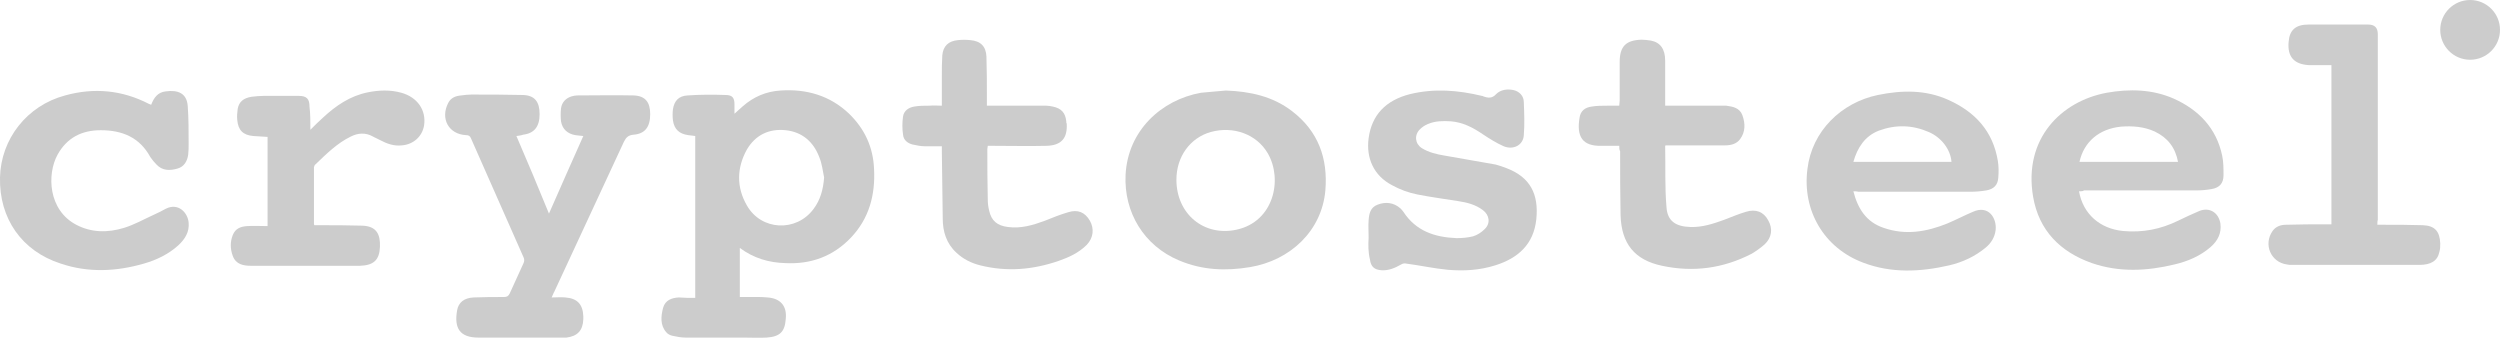 <?xml version="1.0" encoding="utf-8"?>
<!-- Generator: Adobe Illustrator 22.1.0, SVG Export Plug-In . SVG Version: 6.00 Build 0)  -->
<svg version="1.1" id="Layer_1" xmlns="http://www.w3.org/2000/svg" xmlns:xlink="http://www.w3.org/1999/xlink" x="0px" y="0px"
	 viewBox="0 0 560.6 75.9" style="enable-background:new 0 0 560.6 75.9;" xml:space="preserve">
<style type="text/css">
	.st0{fill:#CCCCCC;}
</style>
<g>
	<path class="st0" d="M155.9,66.8c0-12.3,0-24.3,0-36.3c-0.5-0.1-1-0.1-1.6-0.2c-2-0.3-3.1-1.3-3.4-3.3c-0.1-0.8-0.1-1.7,0-2.5
		c0.3-1.9,1.3-3,3.3-3.1c2.8-0.2,5.7-0.2,8.5-0.1c1.5,0,2,0.6,2,2.1c0,0.7,0,1.4,0,2.1c0.7-0.6,1.3-1.2,1.9-1.7
		c2.4-2.1,5.2-3.3,8.4-3.5c5.8-0.4,11.1,1.1,15.4,5.2c3.5,3.4,5.4,7.5,5.6,12.4c0.3,5.8-1.1,11.1-5.2,15.4c-4,4.2-9,6-14.7,5.7
		c-3.7-0.1-7.1-1.1-10.2-3.4c0,3.7,0,7.3,0,11c1.2,0,2.5,0,3.7,0c0.8,0,1.7,0,2.5,0.1c2.9,0.2,4.4,1.9,4.1,4.8
		c-0.2,2.9-1.3,4-4.3,4.2c-1.7,0.1-3.5,0-5.2,0c-4.3,0-8.7,0-13,0c-1,0-1.9-0.2-2.9-0.4c-0.5-0.1-1.1-0.4-1.4-0.8
		c-1.4-1.6-1.2-3.6-0.7-5.5c0.5-1.7,1.9-2.2,3.5-2.3C153.4,66.8,154.6,66.8,155.9,66.8z M184.8,39.8c-0.3-1.5-0.5-3.2-1.1-4.6
		c-1.3-3.4-3.8-5.6-7.5-6c-3.8-0.4-6.8,1.1-8.7,4.3c-2.3,4.1-2.4,8.5,0,12.6c3.2,5.6,11,6,14.9,0.8C184,44.8,184.6,42.4,184.8,39.8z
		"/>
	<path class="st0" d="M115.8,30.5c2.5,5.8,4.9,11.5,7.3,17.4c2.6-5.9,5.1-11.6,7.7-17.4c-0.7-0.1-1.3-0.1-1.8-0.2
		c-1.7-0.3-2.9-1.3-3.2-3.1c-0.1-0.9-0.1-1.9,0-2.9c0.2-1.4,1.1-2.3,2.4-2.7c0.4-0.1,0.8-0.2,1.2-0.2c4.2,0,8.4-0.1,12.7,0
		c2.6,0.1,3.7,1.5,3.7,4.2c0,2.9-1.2,4.4-3.7,4.6c-1.2,0.1-1.7,0.6-2.2,1.6c-5.2,11.2-10.4,22.4-15.6,33.6c-0.2,0.3-0.3,0.7-0.6,1.3
		c1.1,0,2.1-0.1,3.1,0c2.6,0.2,3.9,1.5,4,4.2c0,0.2,0,0.5,0,0.7c-0.1,2.5-1.3,3.8-3.8,4.1c-0.4,0-0.8,0-1.2,0c-6.2,0-12.4,0-18.5,0
		c-4.2,0-5.5-2.1-4.8-6.1c0.3-1.8,1.6-2.8,3.7-2.9c2.3-0.1,4.5-0.1,6.8-0.1c0.7,0,1-0.2,1.3-0.8c1-2.3,2.1-4.5,3.1-6.8
		c0.2-0.4,0.2-0.9,0-1.3c-3.9-8.9-7.9-17.8-11.8-26.7c-0.2-0.5-0.5-0.7-1.1-0.7c-3.9-0.2-5.8-3.7-4-7.2c0.6-1.2,1.7-1.6,2.9-1.7
		c0.8-0.1,1.5-0.2,2.3-0.2c3.9,0,7.7,0,11.6,0.1c2.6,0.1,3.7,1.5,3.7,4.3c0,2.8-1.2,4.3-3.7,4.6C116.8,30.4,116.4,30.4,115.8,30.5z"
		/>
	<path class="st0" d="M415.6,42.9c1,3.9,2.9,6.9,6.8,8.2c4.9,1.7,9.6,0.9,14.3-1c1.9-0.8,3.8-1.8,5.7-2.6c3.5-1.6,5.4,1.4,5.1,4.1
		c-0.2,1.6-1,2.9-2.2,3.9c-2.4,2-5.2,3.3-8.2,4c-6.5,1.5-13,1.8-19.3-0.6c-8.8-3.3-13.7-11.7-12.5-21c1-8.5,7.6-14.9,15.8-16.6
		c5.4-1.1,10.7-1.2,15.8,1.1c6,2.7,10,7,11.1,13.7c0.2,1.2,0.2,2.5,0.1,3.7c-0.1,1.7-1,2.6-2.7,2.9c-1.2,0.2-2.4,0.3-3.6,0.3
		c-8.4,0-16.7,0-25.1,0C416.4,42.9,416,42.9,415.6,42.9z M415.6,36.3c7.4,0,14.7,0,22,0c-0.2-2.8-2.3-5.5-5.1-6.7
		c-3.7-1.6-7.4-1.7-11.2-0.3C418.2,30.5,416.5,33.1,415.6,36.3z"/>
	<path class="st0" d="M466.2,42.9c0.9,5.1,4.7,8.4,9.9,8.9c4.4,0.4,8.4-0.4,12.3-2.3c1.6-0.8,3.2-1.5,4.8-2.2
		c2.3-0.9,4.3,0.4,4.7,2.8c0.3,2.2-0.6,3.9-2.2,5.3c-2.3,2-5.1,3.2-8.1,3.9c-6.2,1.5-12.4,1.8-18.5-0.3c-7.1-2.5-11.9-7.3-13.2-14.9
		c-2.2-13,6.3-21.4,16.5-23.3c5.1-0.9,10.2-0.8,15,1.3c5.6,2.5,9.6,6.6,10.9,12.8c0.3,1.4,0.3,2.9,0.3,4.4c0,1.8-0.9,2.8-2.7,3.1
		c-1.1,0.2-2.3,0.3-3.5,0.3c-8.4,0-16.7,0-25.1,0C467.1,42.9,466.7,42.9,466.2,42.9z M466.3,36.3c7.4,0,14.7,0,22.1,0
		c-0.6-3.2-2.3-5.4-5.2-6.8c-2.4-1.1-5-1.3-7.6-1.1C470.7,28.9,467.3,31.8,466.3,36.3z"/>
	<path class="st0" d="M274.9,20.3c5.4,0.2,10.5,1.3,14.8,4.6c5.9,4.5,8.1,10.6,7.5,17.8c-0.8,9.1-7.9,15.7-16.9,17.2
		c-5.4,0.9-10.7,0.7-15.9-1.5c-7.9-3.3-12.4-10.8-12-19.2c0.5-9.9,8-16.8,16.9-18.4C271.1,20.6,273,20.5,274.9,20.3z M263.8,40.3
		c0,7.7,6.2,12.8,13.5,11.2c8.3-1.8,10.4-11.2,7-17.1c-2.5-4.3-7.7-6.2-12.8-4.8C266.9,30.9,263.8,35.1,263.8,40.3z"/>
	<path class="st0" d="M306.9,53.3c0-1.3-0.1-2.6,0-3.9c0.1-1.5,0.4-2.9,2-3.5c1.8-0.7,3.6-0.5,5.1,0.8c0.2,0.2,0.5,0.5,0.7,0.8
		c2.8,4.3,7,5.7,11.9,5.9c1.2,0,2.5-0.1,3.7-0.4c1-0.3,1.9-0.9,2.6-1.6c1.4-1.3,1.1-3.2-0.4-4.3c-1.6-1.2-3.5-1.7-5.5-2
		c-3.1-0.5-6.2-0.9-9.2-1.5c-2-0.4-3.9-1.1-5.7-2.1c-4-2.1-5.8-6-5.2-10.5c0.7-5.2,3.8-8.5,9.3-9.9c5.4-1.3,10.7-0.9,16.1,0.4
		c0.1,0,0.2,0,0.3,0.1c1.1,0.4,2,0.5,2.9-0.5c1-1,2.5-1.2,3.9-0.9c1.3,0.3,2.3,1.3,2.3,2.7c0.1,2.5,0.2,5,0,7.4
		c-0.1,2.2-2.3,3.4-4.5,2.5c-1.6-0.7-3.2-1.7-4.7-2.7c-2.2-1.5-4.5-2.7-7.2-2.9c-1.7-0.1-3.4-0.1-5.1,0.6c-0.7,0.3-1.3,0.7-1.8,1.2
		c-1.3,1.3-1.1,3.2,0.4,4.2c1.6,1,3.4,1.4,5.2,1.7c3.8,0.7,7.6,1.3,11.4,2c0.8,0.2,1.6,0.5,2.4,0.8c5.3,2,7.3,5.8,6.7,11.5
		c-0.6,5.6-4.1,8.7-9.2,10.3c-3.5,1.1-7,1.3-10.6,1c-3.2-0.3-6.3-1-9.4-1.4c-0.3-0.1-0.8,0-1.1,0.2c-1.4,0.8-2.8,1.4-4.4,1.3
		c-1.6-0.1-2.4-0.8-2.6-2.4C306.8,56.6,306.8,54.9,306.9,53.3C306.8,53.3,306.8,53.3,306.9,53.3z"/>
	<path class="st0" d="M33.9,23.5c0.6-1.6,1.5-2.8,3.2-3c2.8-0.4,4.8,0.4,5,3.3c0.2,2.8,0.2,5.6,0.2,8.4c0,0.8,0,1.7-0.1,2.5
		c-0.2,1.4-0.9,2.7-2.4,3.1c-1.7,0.5-3.4,0.5-4.7-0.9c-0.5-0.5-1-1.1-1.4-1.7c-2.4-4.4-6.3-6-11.1-6c-4.3,0-7.6,1.7-9.7,5.5
		c-2.4,4.4-2.1,12.4,4.2,15.7c3.4,1.8,7.1,1.8,10.7,0.7c2.3-0.7,4.4-1.9,6.6-2.9c0.9-0.4,1.9-0.9,2.8-1.4c2.8-1.4,4.9,0.9,5.1,3.1
		c0.2,2.1-0.8,3.7-2.3,5.1c-2.2,2-4.9,3.3-7.7,4.1c-6.2,1.8-12.5,2.1-18.7,0C4.9,56.3-0.2,49,0,39.8c0.2-8.6,6-16.1,14.6-18.4
		c6.5-1.8,12.8-1.2,18.8,1.9C33.5,23.3,33.6,23.4,33.9,23.5z"/>
	<path class="st0" d="M211.2,23.7c0-2.3,0-4.5,0-6.7c0-1.5,0-3.1,0.1-4.6c0.2-2.1,1.4-3.2,3.5-3.4c0.9-0.1,1.9-0.1,2.8,0
		c2.3,0.2,3.5,1.4,3.6,3.7c0.1,3.1,0.1,6.2,0.1,9.3c0,0.5,0,1,0,1.7c0.4,0,0.7,0,1.1,0c4.1,0,8.1,0,12.2,0c0.5,0,1,0.1,1.5,0.2
		c1.9,0.4,2.8,1.4,3,3.3c0,0.2,0,0.4,0.1,0.5c0.2,3.3-1.2,4.9-4.5,5c-4,0.1-8.1,0-12.1,0c-0.4,0-0.7,0-1.1,0c0,0.3-0.1,0.5-0.1,0.7
		c0,3.8,0,7.6,0.1,11.4c0,0.8,0.1,1.6,0.3,2.4c0.5,2.3,1.8,3.4,4.2,3.7c2.9,0.4,5.6-0.4,8.3-1.4c1.7-0.7,3.5-1.4,5.2-1.9
		c2.2-0.7,3.8,0,4.9,1.9c1,1.8,0.8,3.8-0.7,5.4c-1.8,1.8-4,2.8-6.3,3.6c-5.8,2-11.6,2.5-17.6,1c-2-0.5-3.8-1.4-5.3-2.8
		c-2.3-2.1-3.1-4.8-3.1-7.7c-0.1-5-0.1-10-0.2-15c0-0.4,0-0.7,0-1.2c-1.3,0-2.6,0-3.8,0c-0.9,0-1.9-0.2-2.8-0.4
		c-1.1-0.3-2-1-2.1-2.2c-0.2-1.3-0.2-2.7,0-4.1c0.2-1.3,1.3-2,2.5-2.2c1.1-0.2,2.3-0.2,3.5-0.2C209.3,23.6,210.2,23.7,211.2,23.7z"
		/>
	<path class="st0" d="M363.1,32.7c-1.4,0-2.7,0-4,0c-4.3,0.1-5.6-2.1-4.9-6.3c0.2-1.5,1.2-2.3,2.7-2.5c1.2-0.2,2.4-0.2,3.6-0.2
		c0.8,0,1.6,0,2.6,0c0-0.4,0.1-0.7,0.1-1.1c0-2.9,0-5.8,0-8.7c0-3.5,1.4-4.9,4.9-5c0.7,0,1.4,0.1,2.1,0.2c2.1,0.4,3.2,1.9,3.2,4.5
		c0,3,0,6,0,9c0,0.3,0,0.7,0,1.1c0.4,0,0.7,0,1,0c4.1,0,8.1,0,12.2,0c0.2,0,0.4,0,0.5,0c1.5,0.2,3,0.5,3.6,2.1
		c0.7,1.9,0.7,3.8-0.5,5.4c-0.8,1.1-2.1,1.4-3.4,1.4c-4.1,0-8.2,0-12.3,0c-0.4,0-0.7,0-1,0c-0.1,0.1-0.1,0.1-0.1,0.2
		c0.1,4.6-0.1,9.1,0.3,13.7c0.2,3,2,4.3,5.3,4.4c2.7,0.1,5.1-0.7,7.6-1.6c1.6-0.6,3.2-1.3,4.9-1.8c2.2-0.7,4,0,5,1.9
		c1.1,1.9,0.8,3.9-0.8,5.4c-0.9,0.8-1.9,1.5-2.9,2.1c-6.4,3.3-13.1,4.2-20.1,2.7c-6.2-1.3-9.1-5-9.3-11.3c-0.1-4.8-0.1-9.6-0.1-14.4
		C363.1,33.6,363.1,33.2,363.1,32.7z"/>
	<path class="st0" d="M533.1,50.4c0.4,0,0.8,0,1.2,0c3,0,6,0,9,0.1c2.7,0.1,3.8,1.4,3.9,4.1c0,0.6,0,1.3-0.2,1.9
		c-0.4,2-1.9,2.9-4.5,2.9c-3.2,0-6.3,0-9.5,0c-6.4,0-12.7,0-19.1,0c-0.4,0-0.7,0-1.1-0.1c-3.6-0.5-5.3-4.5-3.2-7.5
		c0.7-1,1.8-1.4,3-1.4c3-0.1,6.1-0.1,9.1-0.1c0.4,0,0.7,0,1.1,0c0-11.9,0-23.7,0-35.7c-0.3,0-0.7,0-1,0c-1.4,0-2.8,0-4.1,0
		c-3.3-0.2-4.8-1.9-4.5-5.2c0.2-2.7,1.6-3.9,4.5-3.9c4.4,0,8.8,0,13.2,0c0,0,0.1,0,0.1,0c1.5,0,2.2,0.7,2.2,2.2c0,10,0,20.1,0,30.1
		c0,3.8,0,7.6,0,11.5C533.1,49.6,533.1,49.9,533.1,50.4z"/>
	<path class="st0" d="M69.6,29.1c1-1,1.9-1.9,2.8-2.7c2.9-2.7,6.1-4.9,10.1-5.7c2.5-0.5,5-0.6,7.5,0.1c3.6,1,5.6,3.9,5.1,7.3
		c-0.4,2.5-2.4,4.3-5,4.5c-1.8,0.2-3.4-0.4-4.9-1.2c-0.5-0.3-1.1-0.5-1.6-0.8c-1.6-0.9-3.3-0.8-4.9,0c-3.1,1.5-5.5,3.9-8,6.3
		c-0.2,0.1-0.2,0.4-0.3,0.6c0,4.2,0,8.4,0,12.7c0,0.1,0,0.1,0.1,0.3c0.3,0,0.7,0,1,0c3.2,0,6.5,0,9.7,0.1c3.2,0.1,4.1,1.9,4,4.7
		c-0.1,3-1.4,4.2-4.5,4.3c-8.1,0-16.3,0-24.4,0c-1.7,0-3.4-0.3-4.1-2.2c-0.6-1.6-0.6-3.2,0-4.7c0.6-1.5,1.8-1.9,3.2-2
		c1.5-0.1,3,0,4.6,0c0-6.7,0-13.3,0-20c-1.1-0.1-2.1-0.1-3.2-0.2c-2.3-0.2-3.4-1.3-3.6-3.6c-0.1-0.8,0-1.7,0.1-2.5
		c0.3-1.6,1.3-2.4,3.1-2.7c0.9-0.1,1.8-0.2,2.7-0.2c2.6,0,5.3,0,7.9,0c1.8,0,2.4,0.7,2.4,2.4C69.6,25.5,69.6,27.2,69.6,29.1z"/>
	<path class="st0" d="M560.6,6.7c0,3.7-3,6.7-6.7,6.7c-3.7,0-6.7-3-6.7-6.7c0-3.7,3-6.7,6.7-6.7C557.6,0,560.6,3,560.6,6.7z"/>
</g>
</svg>
